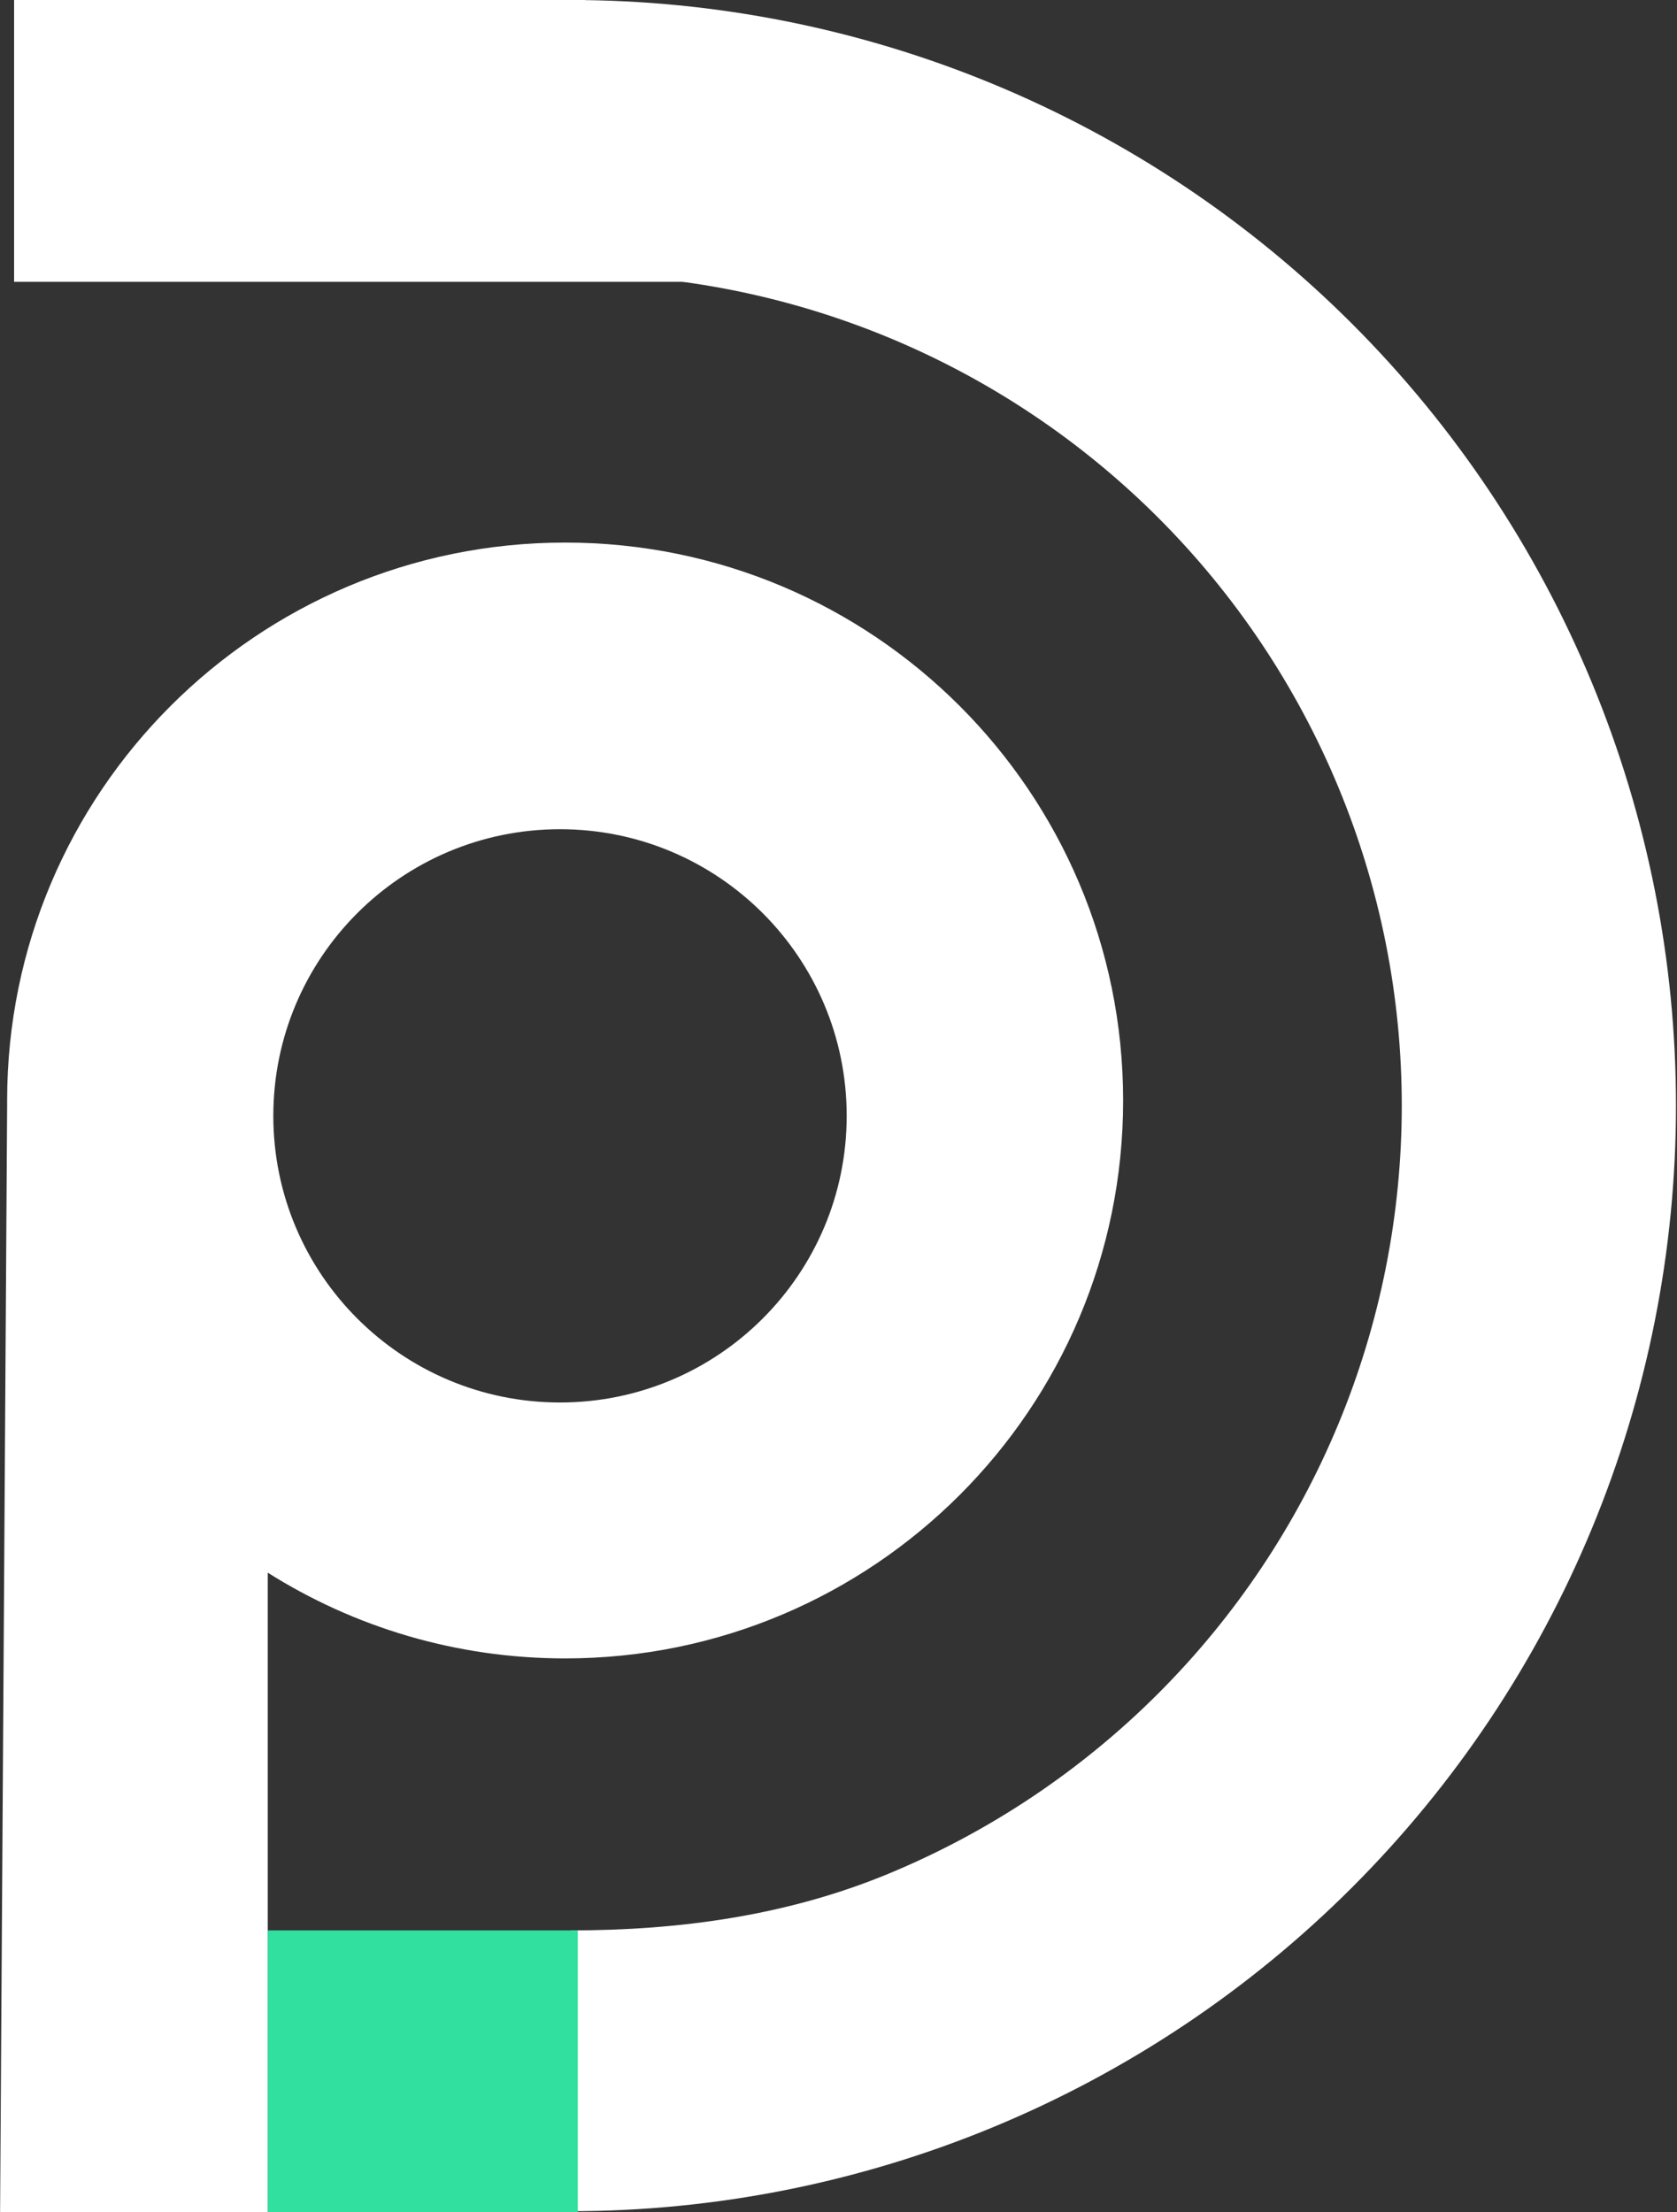<?xml version="1.0" encoding="UTF-8"?>
<svg xmlns="http://www.w3.org/2000/svg" width="119" height="157" viewBox="0 0 119 157" fill="none">
  <rect x="0" y="0" width="119" height="157" fill="#333333" stroke="none"/>
  <path fill-rule="evenodd" clip-rule="evenodd" d="M70.491 150.956C60.971 154.9 50.768 156.929 40.464 156.929L40.5 137C48.249 137 55.885 135.944 63.044 132.979C70.203 130.014 76.708 125.667 82.187 120.188C87.666 114.709 92.013 108.204 94.978 101.045C97.944 93.886 99.47 86.213 99.47 78.465C99.47 70.716 97.944 63.043 94.978 55.884C92.013 48.725 87.666 42.22 82.187 36.741C76.708 31.262 70.203 26.915 63.044 23.95C55.885 20.985 48.212 19.458 40.464 19.458V0C50.768 0 60.971 2.03 70.491 5.973C80.01 9.916 88.66 15.696 95.946 22.982C103.232 30.268 109.012 38.918 112.955 48.438C116.899 57.957 118.928 68.16 118.928 78.465C118.928 88.769 116.899 98.972 112.955 108.492C109.012 118.011 103.232 126.661 95.946 133.947C88.66 141.233 80.01 147.013 70.491 150.956Z" fill="white"></path>
  <path fill-rule="evenodd" clip-rule="evenodd" d="M40.101 117.697C61.969 117.697 79.697 99.969 79.697 78.101C79.697 56.233 61.969 38.506 40.101 38.506C18.233 38.506 0.506 56.233 0.506 78.101C0.506 78.223 0.506 78.344 0.507 78.465H0.506L0.006 157H19V111.612C25.109 115.466 32.344 117.697 40.101 117.697ZM39.738 99.534C50.973 99.534 60.081 90.426 60.081 79.191C60.081 67.956 50.973 58.849 39.738 58.849C28.503 58.849 19.395 67.956 19.395 79.191C19.395 90.426 28.503 99.534 39.738 99.534Z" fill="white"></path>
  <path d="M1 0H41.5L50 20H1V0Z" fill="white"></path>
  <path d="M41 137H19V157H41V137Z" fill="#31DF9F"></path>
</svg>
